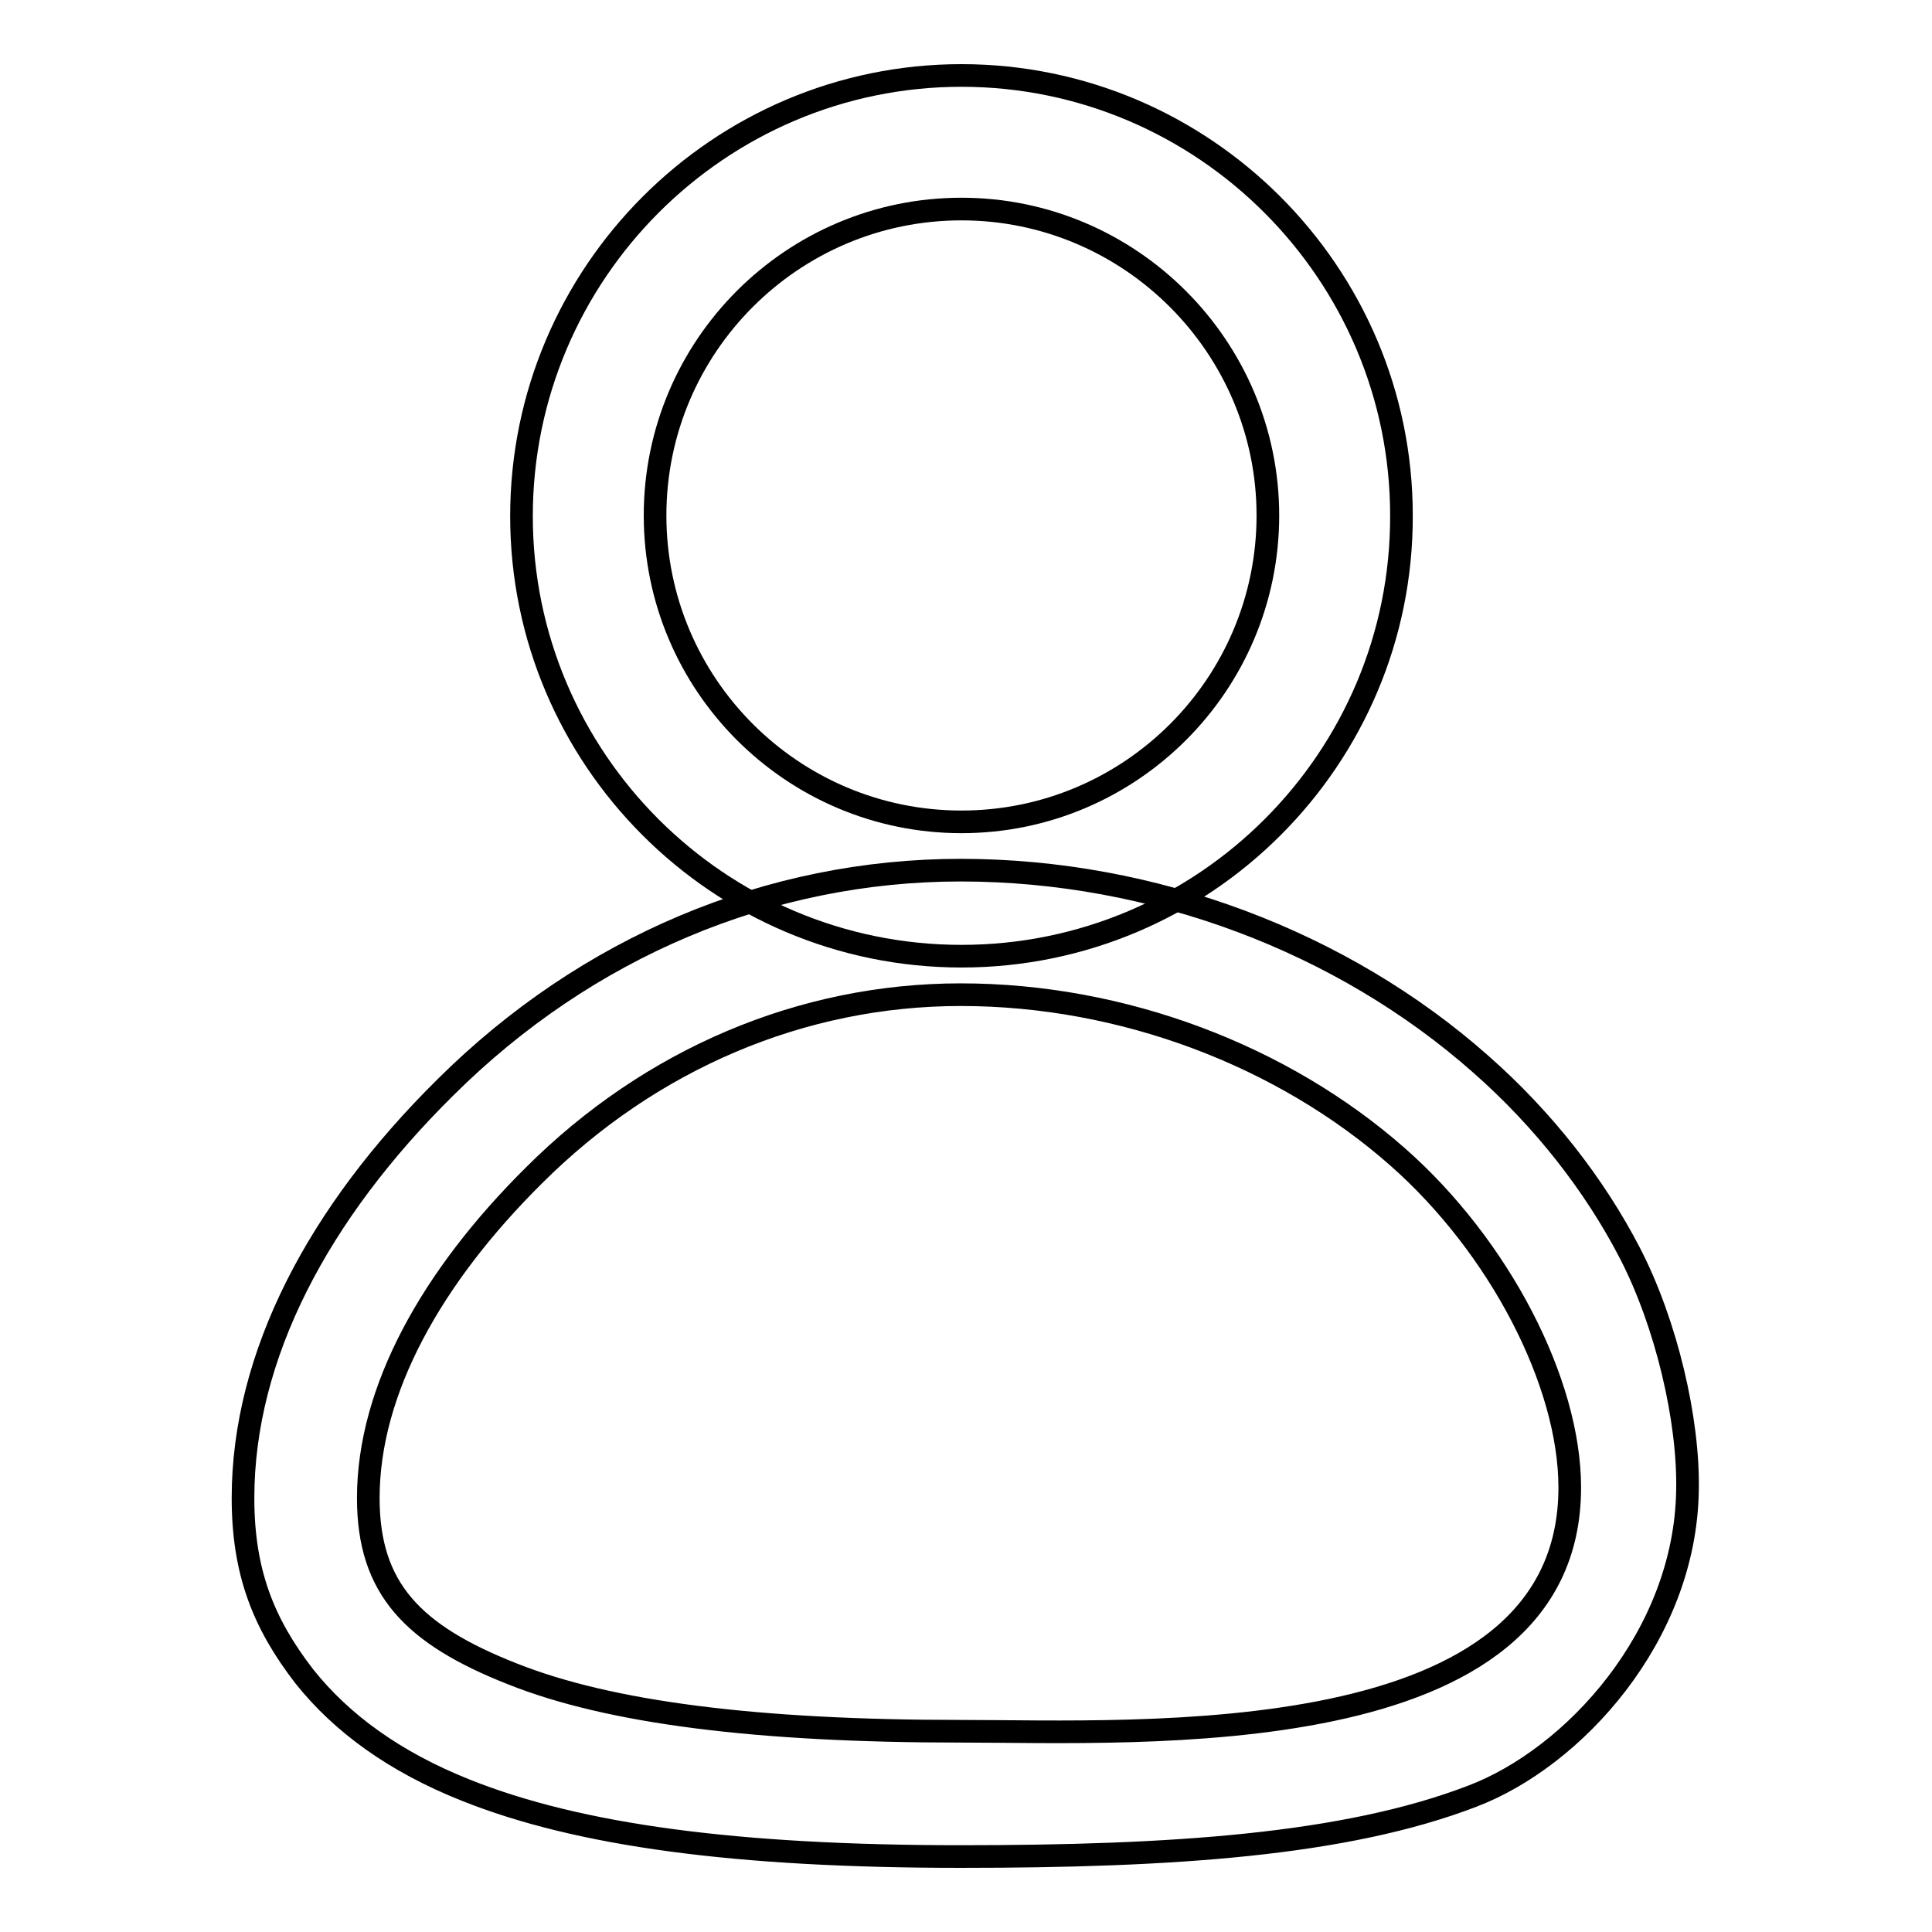 <?xml version="1.0" encoding="utf-8"?>
<!-- Svg Vector Icons : http://www.onlinewebfonts.com/icon -->
<!DOCTYPE svg PUBLIC "-//W3C//DTD SVG 1.1//EN" "http://www.w3.org/Graphics/SVG/1.1/DTD/svg11.dtd">
<svg version="1.1" xmlns="http://www.w3.org/2000/svg" xmlns:xlink="http://www.w3.org/1999/xlink" x="0px" y="0px" viewBox="0 0 256 256" enable-background="new 0 0 256 256" xml:space="preserve">
<g><g><path stroke-width="3" fill-opacity="0" stroke="#000000"  d="M127.4,126.7c-32.2,0-58.3-26.2-58.3-58.3c0-32.2,26.2-58.4,58.3-58.4s58.3,26.2,58.3,58.3C185.8,100.5,159.6,126.7,127.4,126.7z M127.4,27.7c-22.4,0-40.6,18.2-40.6,40.6c0,22.4,18.2,40.6,40.6,40.6c22.4,0,40.6-18.2,40.6-40.6C168,46,149.8,27.7,127.4,27.7z"/><path stroke-width="3" fill-opacity="0" stroke="#000000"  d="M127.3,246c-29.7,0-50.6-2.8-65.6-8.8c-9.3-3.7-16.4-8.8-21.4-15.1c-5.4-7-8.1-13.8-8.1-23.6c0-18.9,10-37.8,26.8-54.4c18.7-18.6,42.9-28.8,68.3-28.8c25.5,0,50.6,9.5,68.9,25.7c8.3,7.3,15.1,16,19.8,25.1c4.8,9.3,7.8,22.1,7.6,31.4c-0.3,19.3-15.1,35.4-28.5,40.5C178.2,244.5,155.1,246,127.3,246z M127.3,131.8c-21,0-41.1,8.5-56.6,24c-13.5,13.4-21.9,28.4-21.9,42.7c0,12,5.9,18.1,19.1,23.3c12.8,5.1,32.2,7.6,59.4,7.6c23.6,0,80.7,3.2,80.7-32.3c0-13.9-9.3-31.9-22.8-43.8C170,139.9,148.8,131.8,127.3,131.8z"/></g></g>
</svg>
